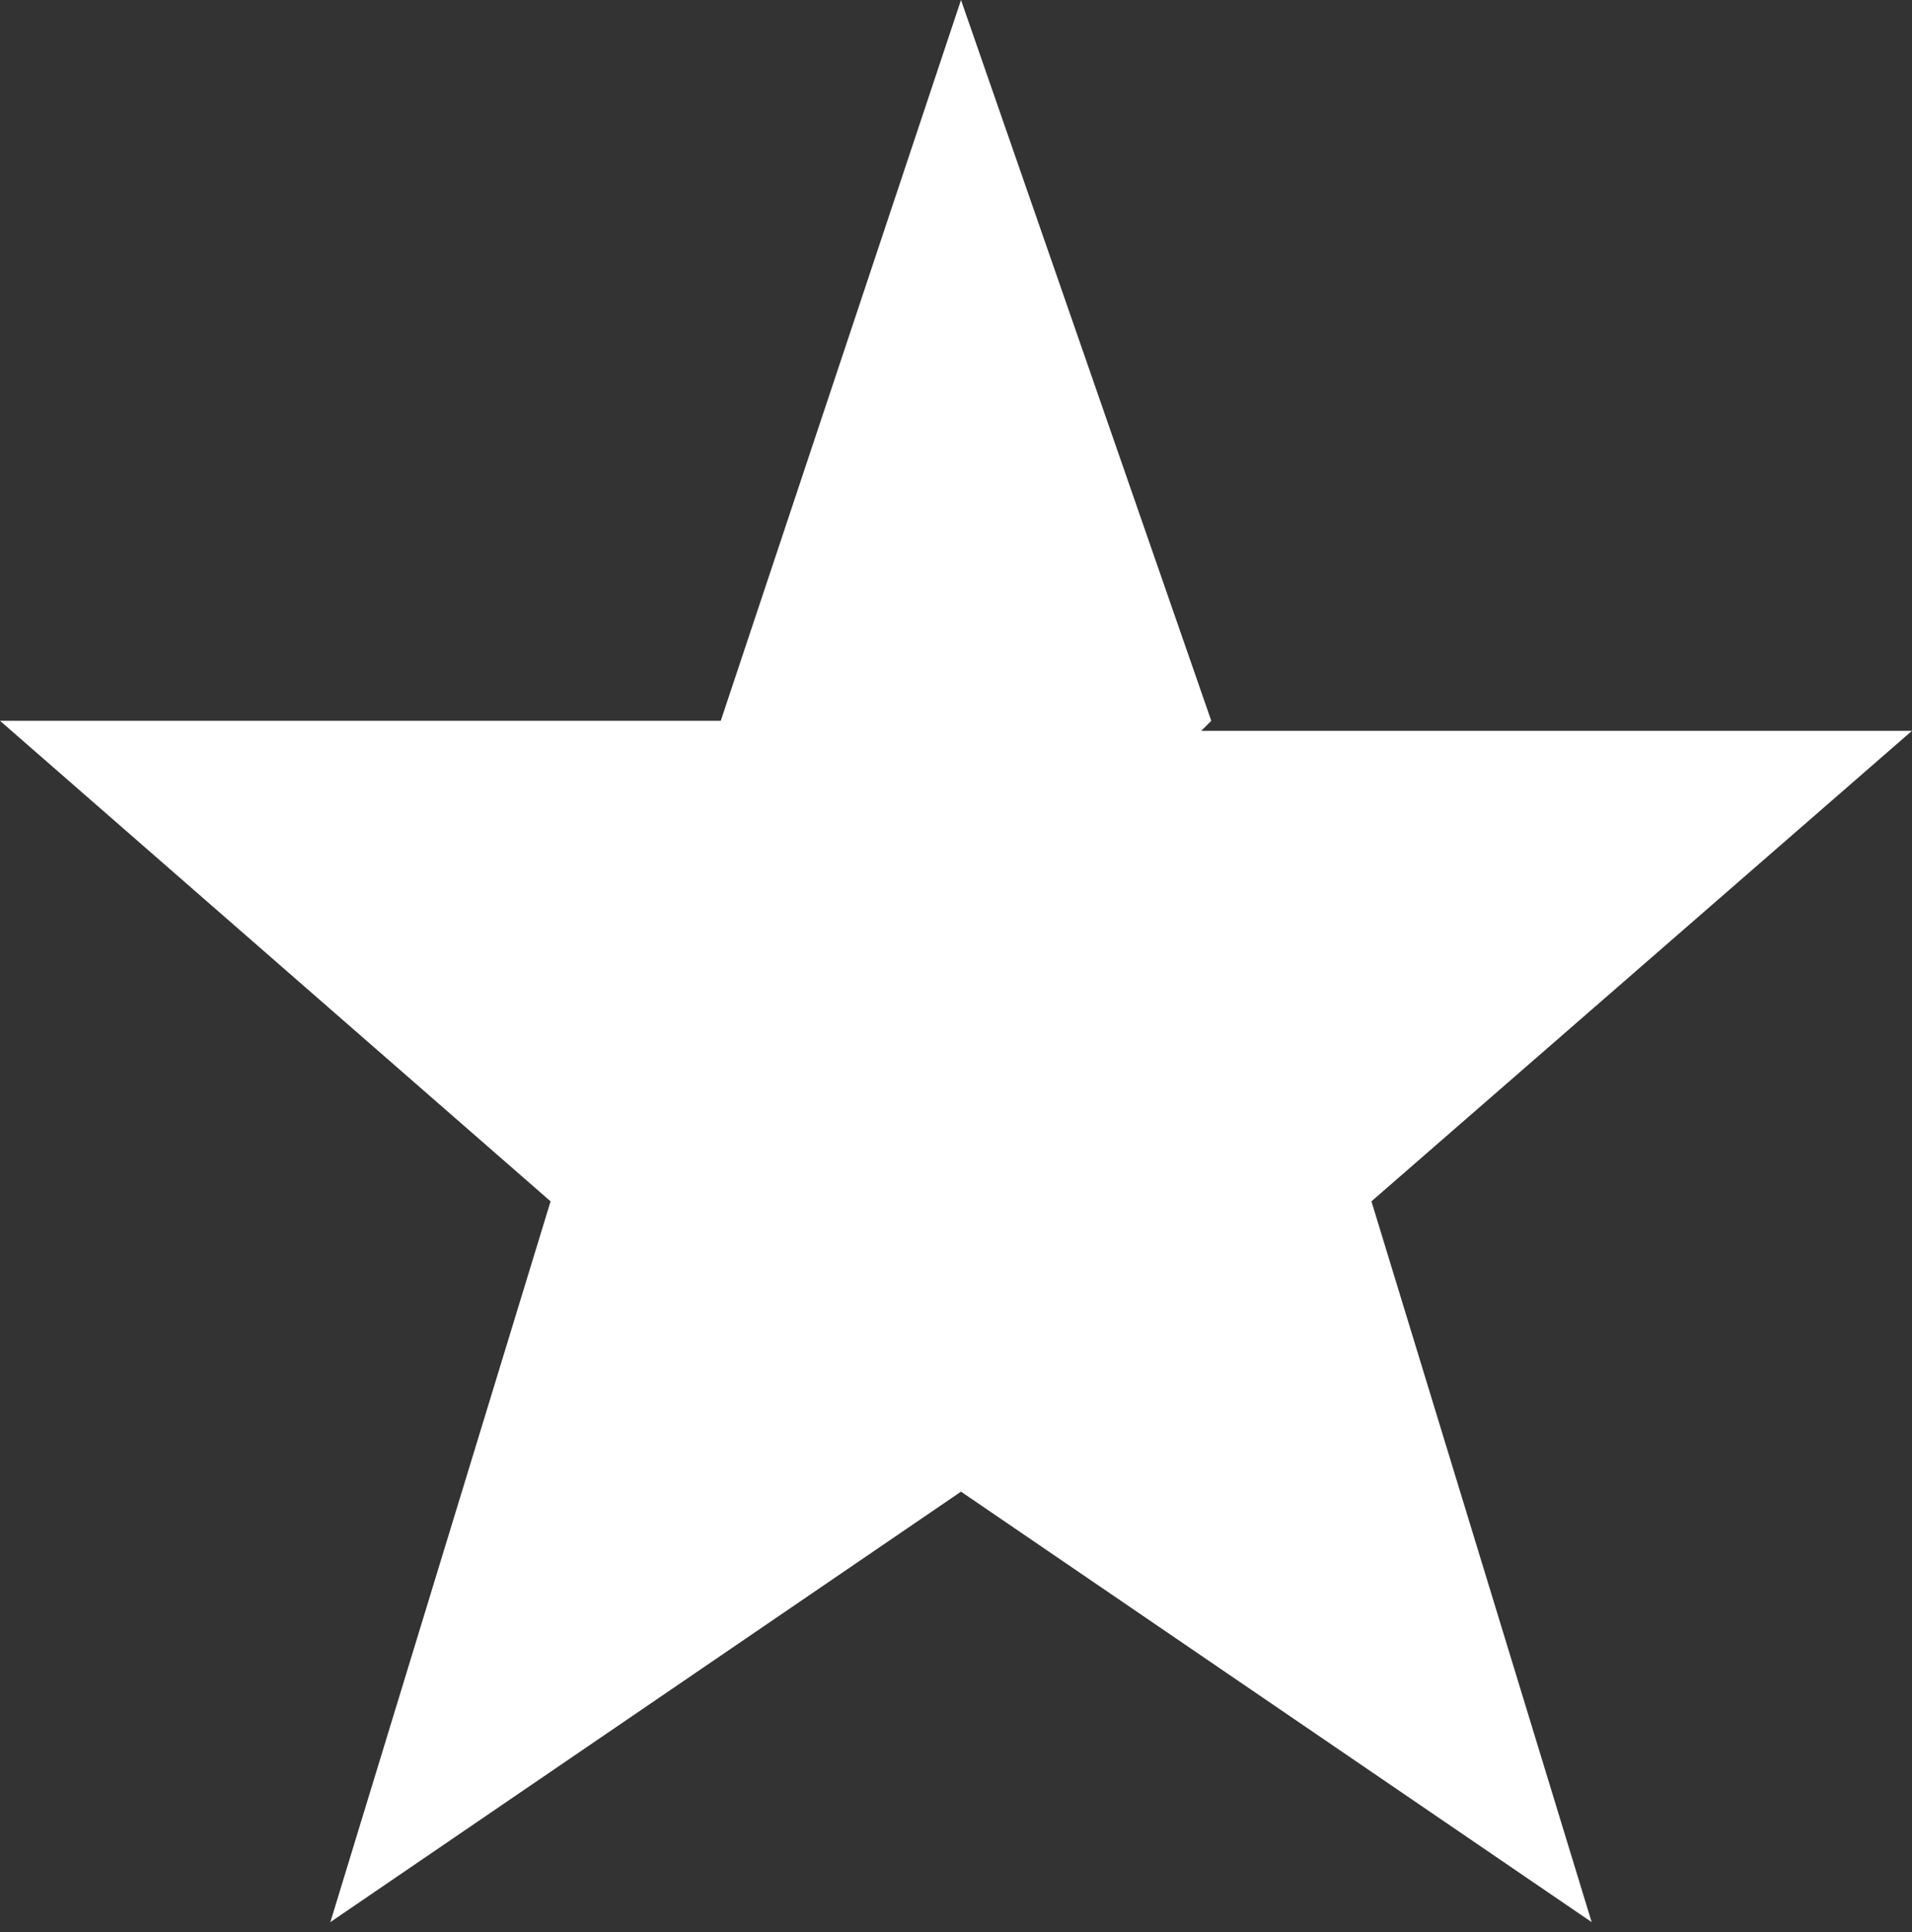 <?xml version="1.0" encoding="UTF-8"?>
<svg id="Layer_2" xmlns="http://www.w3.org/2000/svg" version="1.1" viewBox="0 0 19.1 19.3">
  <rect x="0" y="0" width="19.1" height="19.3" fill="#333333" stroke="none"/>
  <!-- Generator: Adobe Illustrator 29.3.1, SVG Export Plug-In . SVG Version: 2.1.0 Build 151)  -->
  <defs>
    <style>
      .st0 {
        fill: #fff;
      }
    </style>
  </defs>
  <g id="Layer_1-2">
    <path class="st0" d="M12.1,7.2L9.6,0l-2.4,7.2H0l5.5,4.8-2.2,7.2,6.3-4.3,6.3,4.3-2.2-7.2,5.4-4.7h-7.1Z"/>
  </g>
</svg>